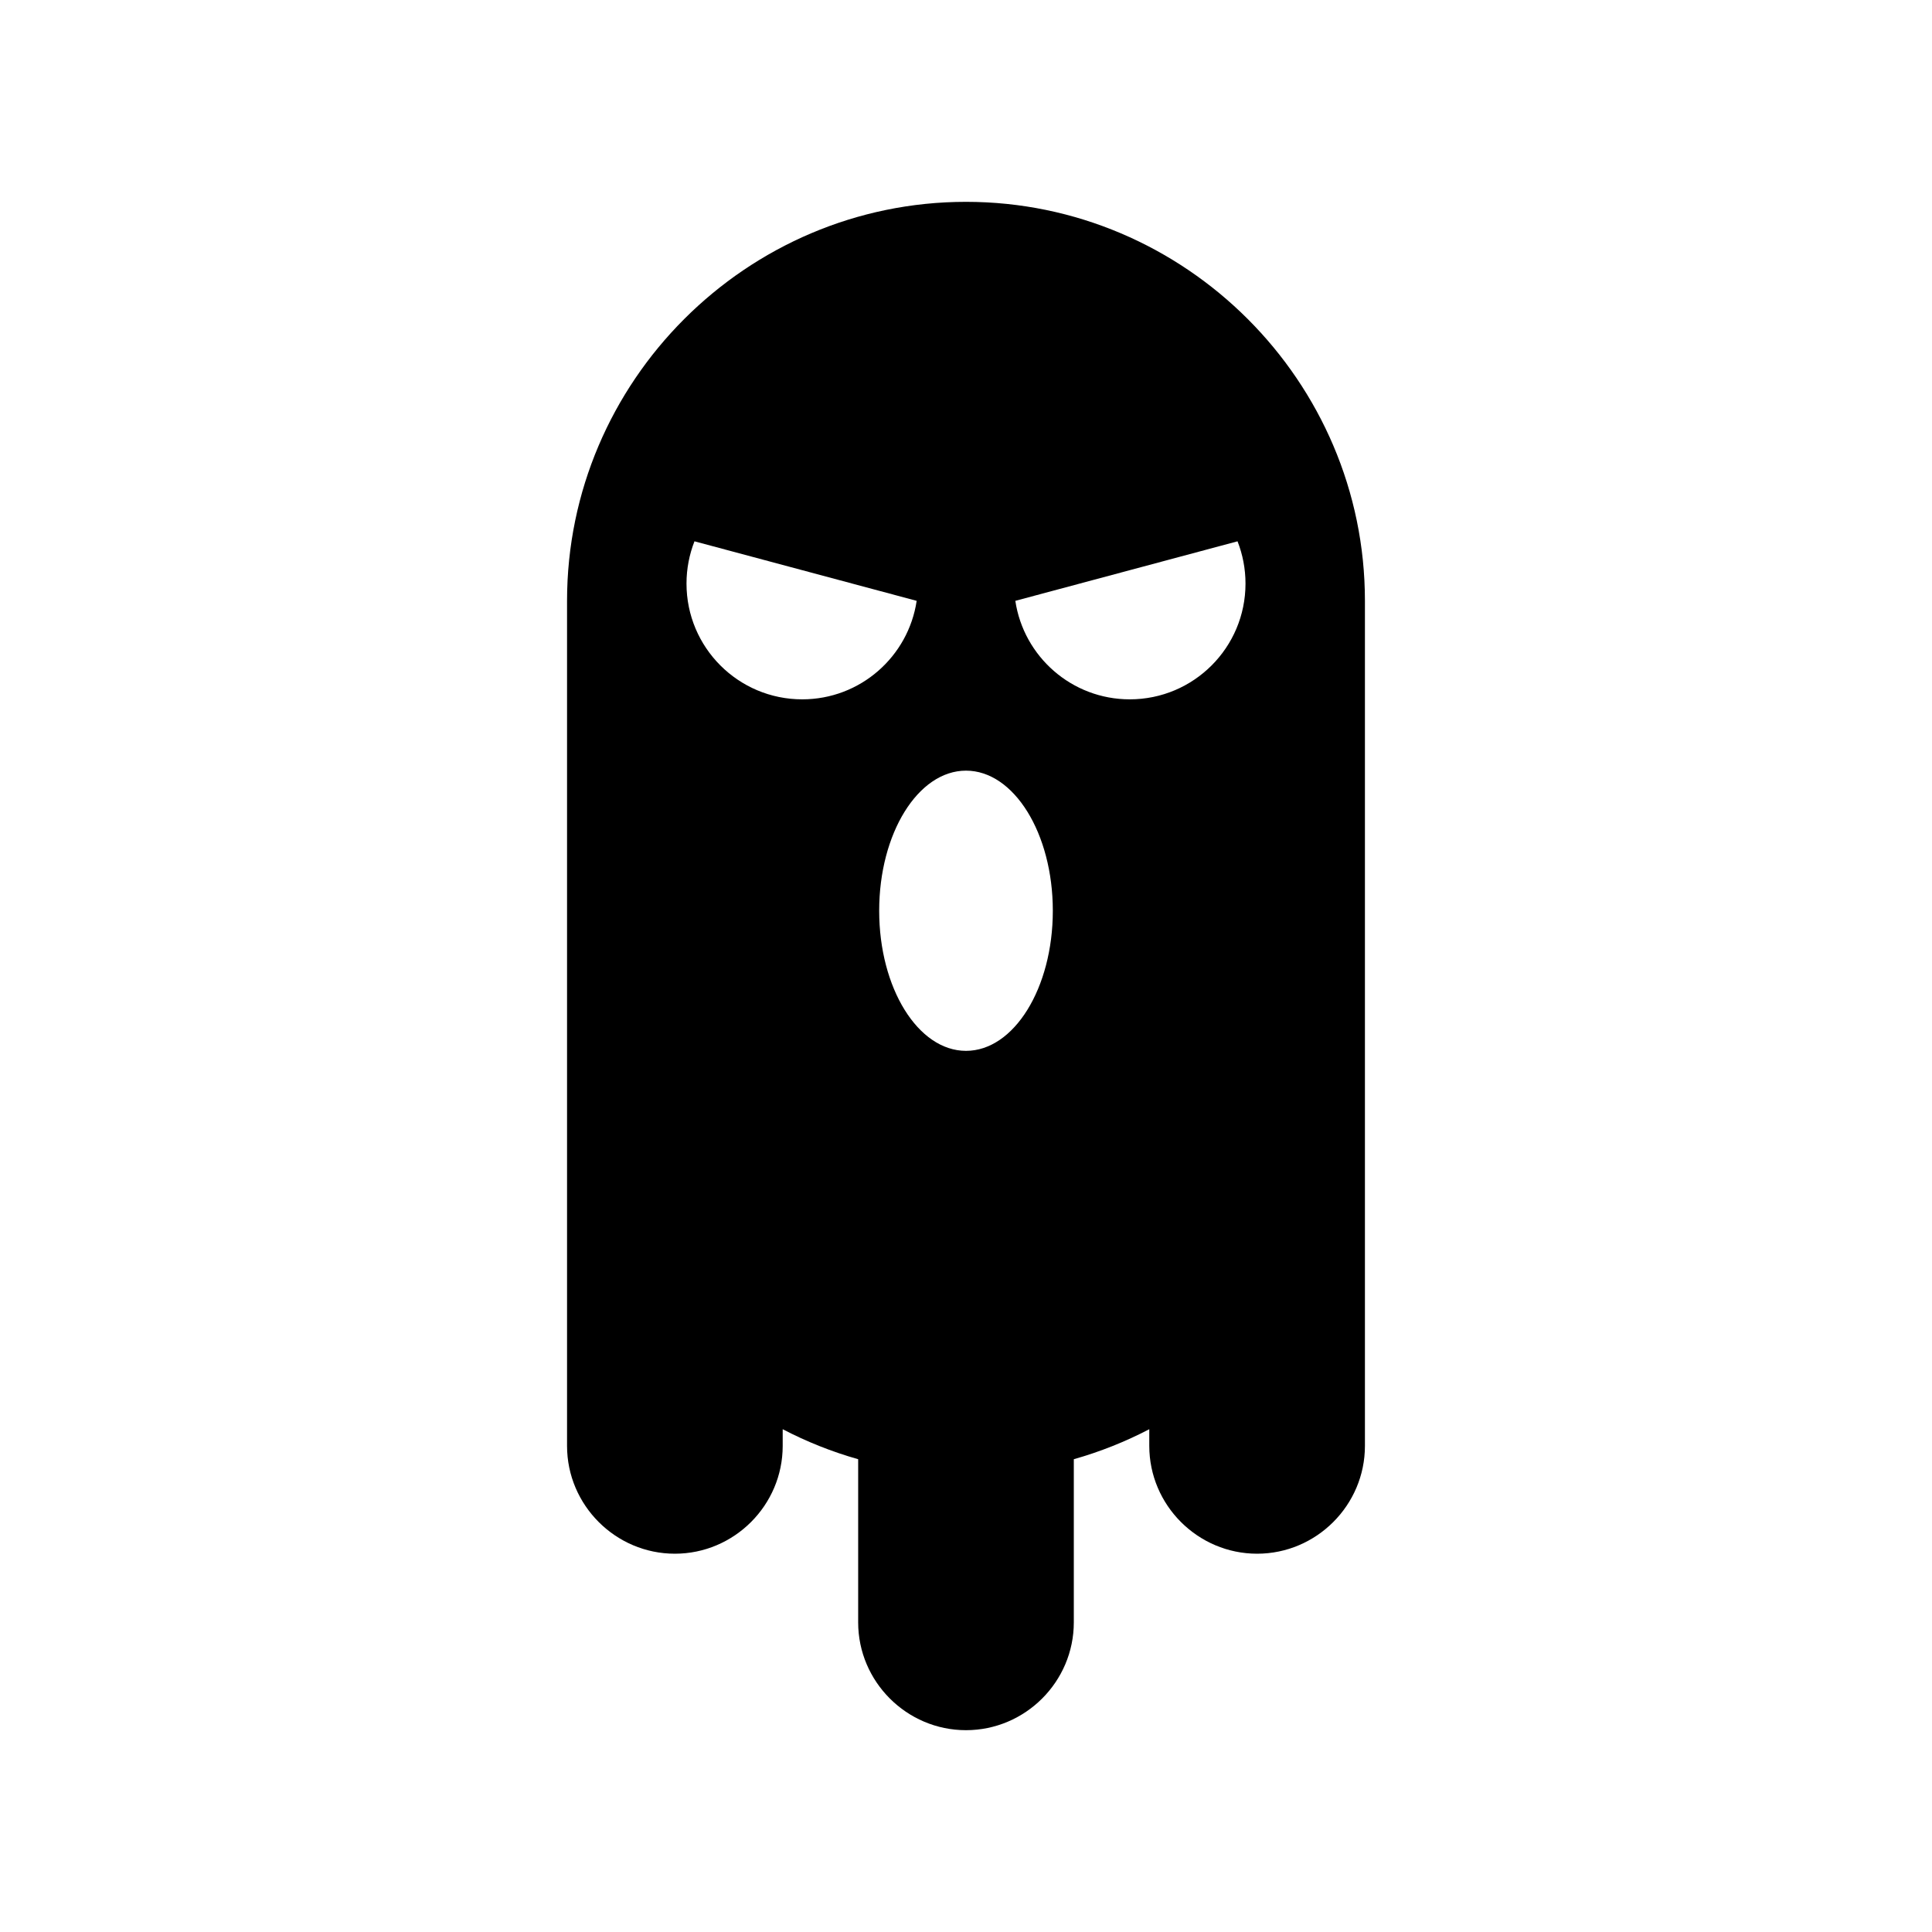 <?xml version="1.0" encoding="UTF-8"?>
<!-- Uploaded to: ICON Repo, www.iconrepo.com, Generator: ICON Repo Mixer Tools -->
<svg fill="#000000" width="800px" height="800px" version="1.1" viewBox="144 144 512 512" xmlns="http://www.w3.org/2000/svg">
 <path d="m400 197.49c58.148 0 105.72 47.574 105.72 105.72v223.97c0 15.715-12.855 28.57-28.574 28.57-15.715 0-28.574-12.859-28.574-28.57v-4.422c-6.324 3.297-13.02 5.977-20 7.949v43.242c0 15.715-12.855 28.57-28.574 28.57-15.715 0-28.574-12.859-28.574-28.57v-43.242c-6.981-1.973-13.676-4.652-20-7.949v4.422c0 15.715-12.855 28.57-28.574 28.57-15.715 0-28.574-12.859-28.574-28.57v-223.97c0-58.148 47.574-105.72 105.72-105.72zm0 150.74c12.707 0 23.008 16.621 23.008 37.129 0 20.504-10.301 37.129-23.008 37.129-12.707 0-23.008-16.621-23.008-37.129 0-20.504 10.301-37.129 23.008-37.129zm-13.074-45c-2.207 14.77-14.945 26.102-30.328 26.102-16.938 0-30.668-13.73-30.668-30.668 0-3.957 0.75-7.738 2.113-11.211l58.887 15.777zm26.148 0c2.207 14.77 14.945 26.102 30.328 26.102 16.938 0 30.668-13.73 30.668-30.668 0-3.957-0.75-7.738-2.113-11.211l-58.887 15.777z" fill-rule="evenodd"/>
</svg>